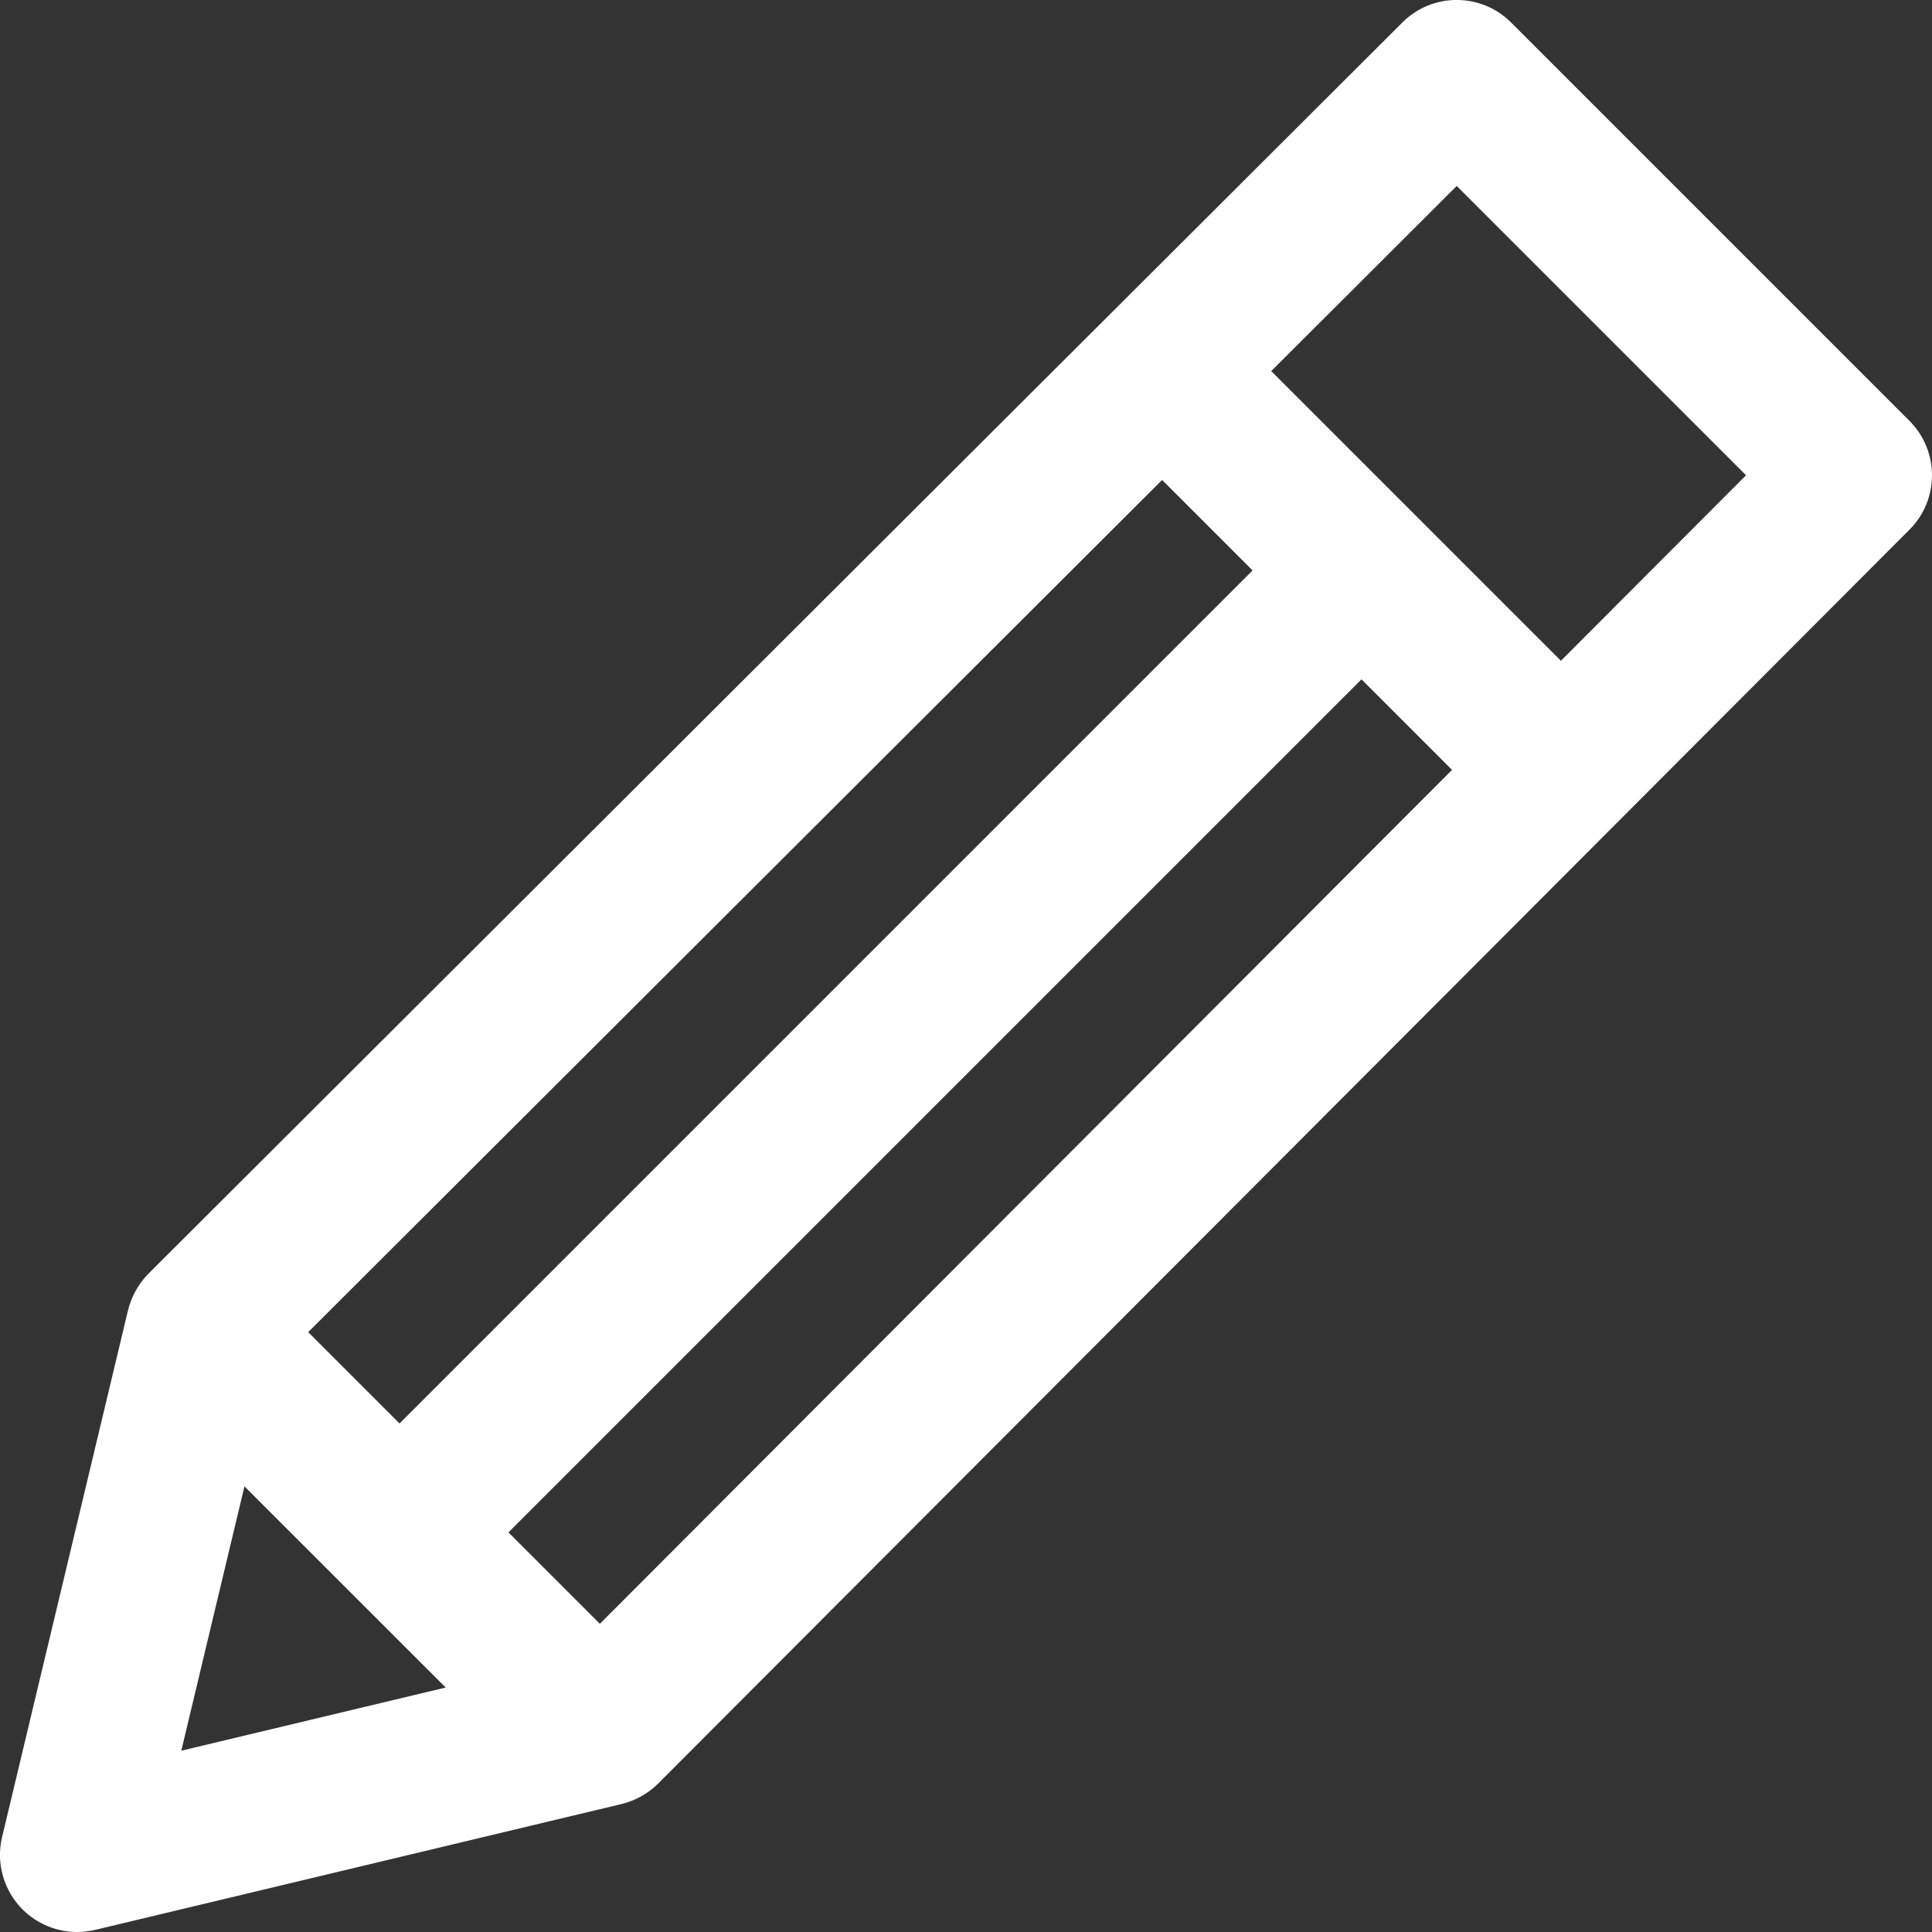 <svg width="12" height="12" viewBox="0 0 12 12" fill="none" xmlns="http://www.w3.org/2000/svg">
<rect x="0" y="0" width="12" height="12" fill="#333333" stroke="none"/>
<g clip-path="url(#clip0)">
<path d="M11.86 2.614L9.386 0.14C9.199 -0.047 8.897 -0.047 8.71 0.14L0.922 7.911C0.86 7.974 0.816 8.053 0.795 8.139L0.013 11.41C-0.026 11.572 0.023 11.742 0.14 11.86C0.231 11.95 0.353 12 0.479 12C0.516 12 0.553 11.995 0.59 11.987L3.861 11.205C3.947 11.184 4.026 11.14 4.089 11.077L11.86 3.29C12.047 3.103 12.046 2.8 11.86 2.614ZM3.507 10.305L1.126 10.874L1.695 8.493L9.048 1.155L10.845 2.952L3.507 10.305Z" fill="white"/>
<path d="M7.551 1.96L6.874 2.637L9.363 5.126L10.04 4.449L7.551 1.96Z" fill="white"/>
<path d="M8.119 3.204L2.135 9.188L2.812 9.864L8.795 3.881L8.119 3.204Z" fill="white"/>
<path d="M1.583 7.943L0.906 8.62L3.38 11.093L4.056 10.416L1.583 7.943Z" fill="white"/>
</g>
<defs>
<clipPath id="clip0">
<rect width="12" height="12" fill="white"/>
</clipPath>
</defs>
</svg>
